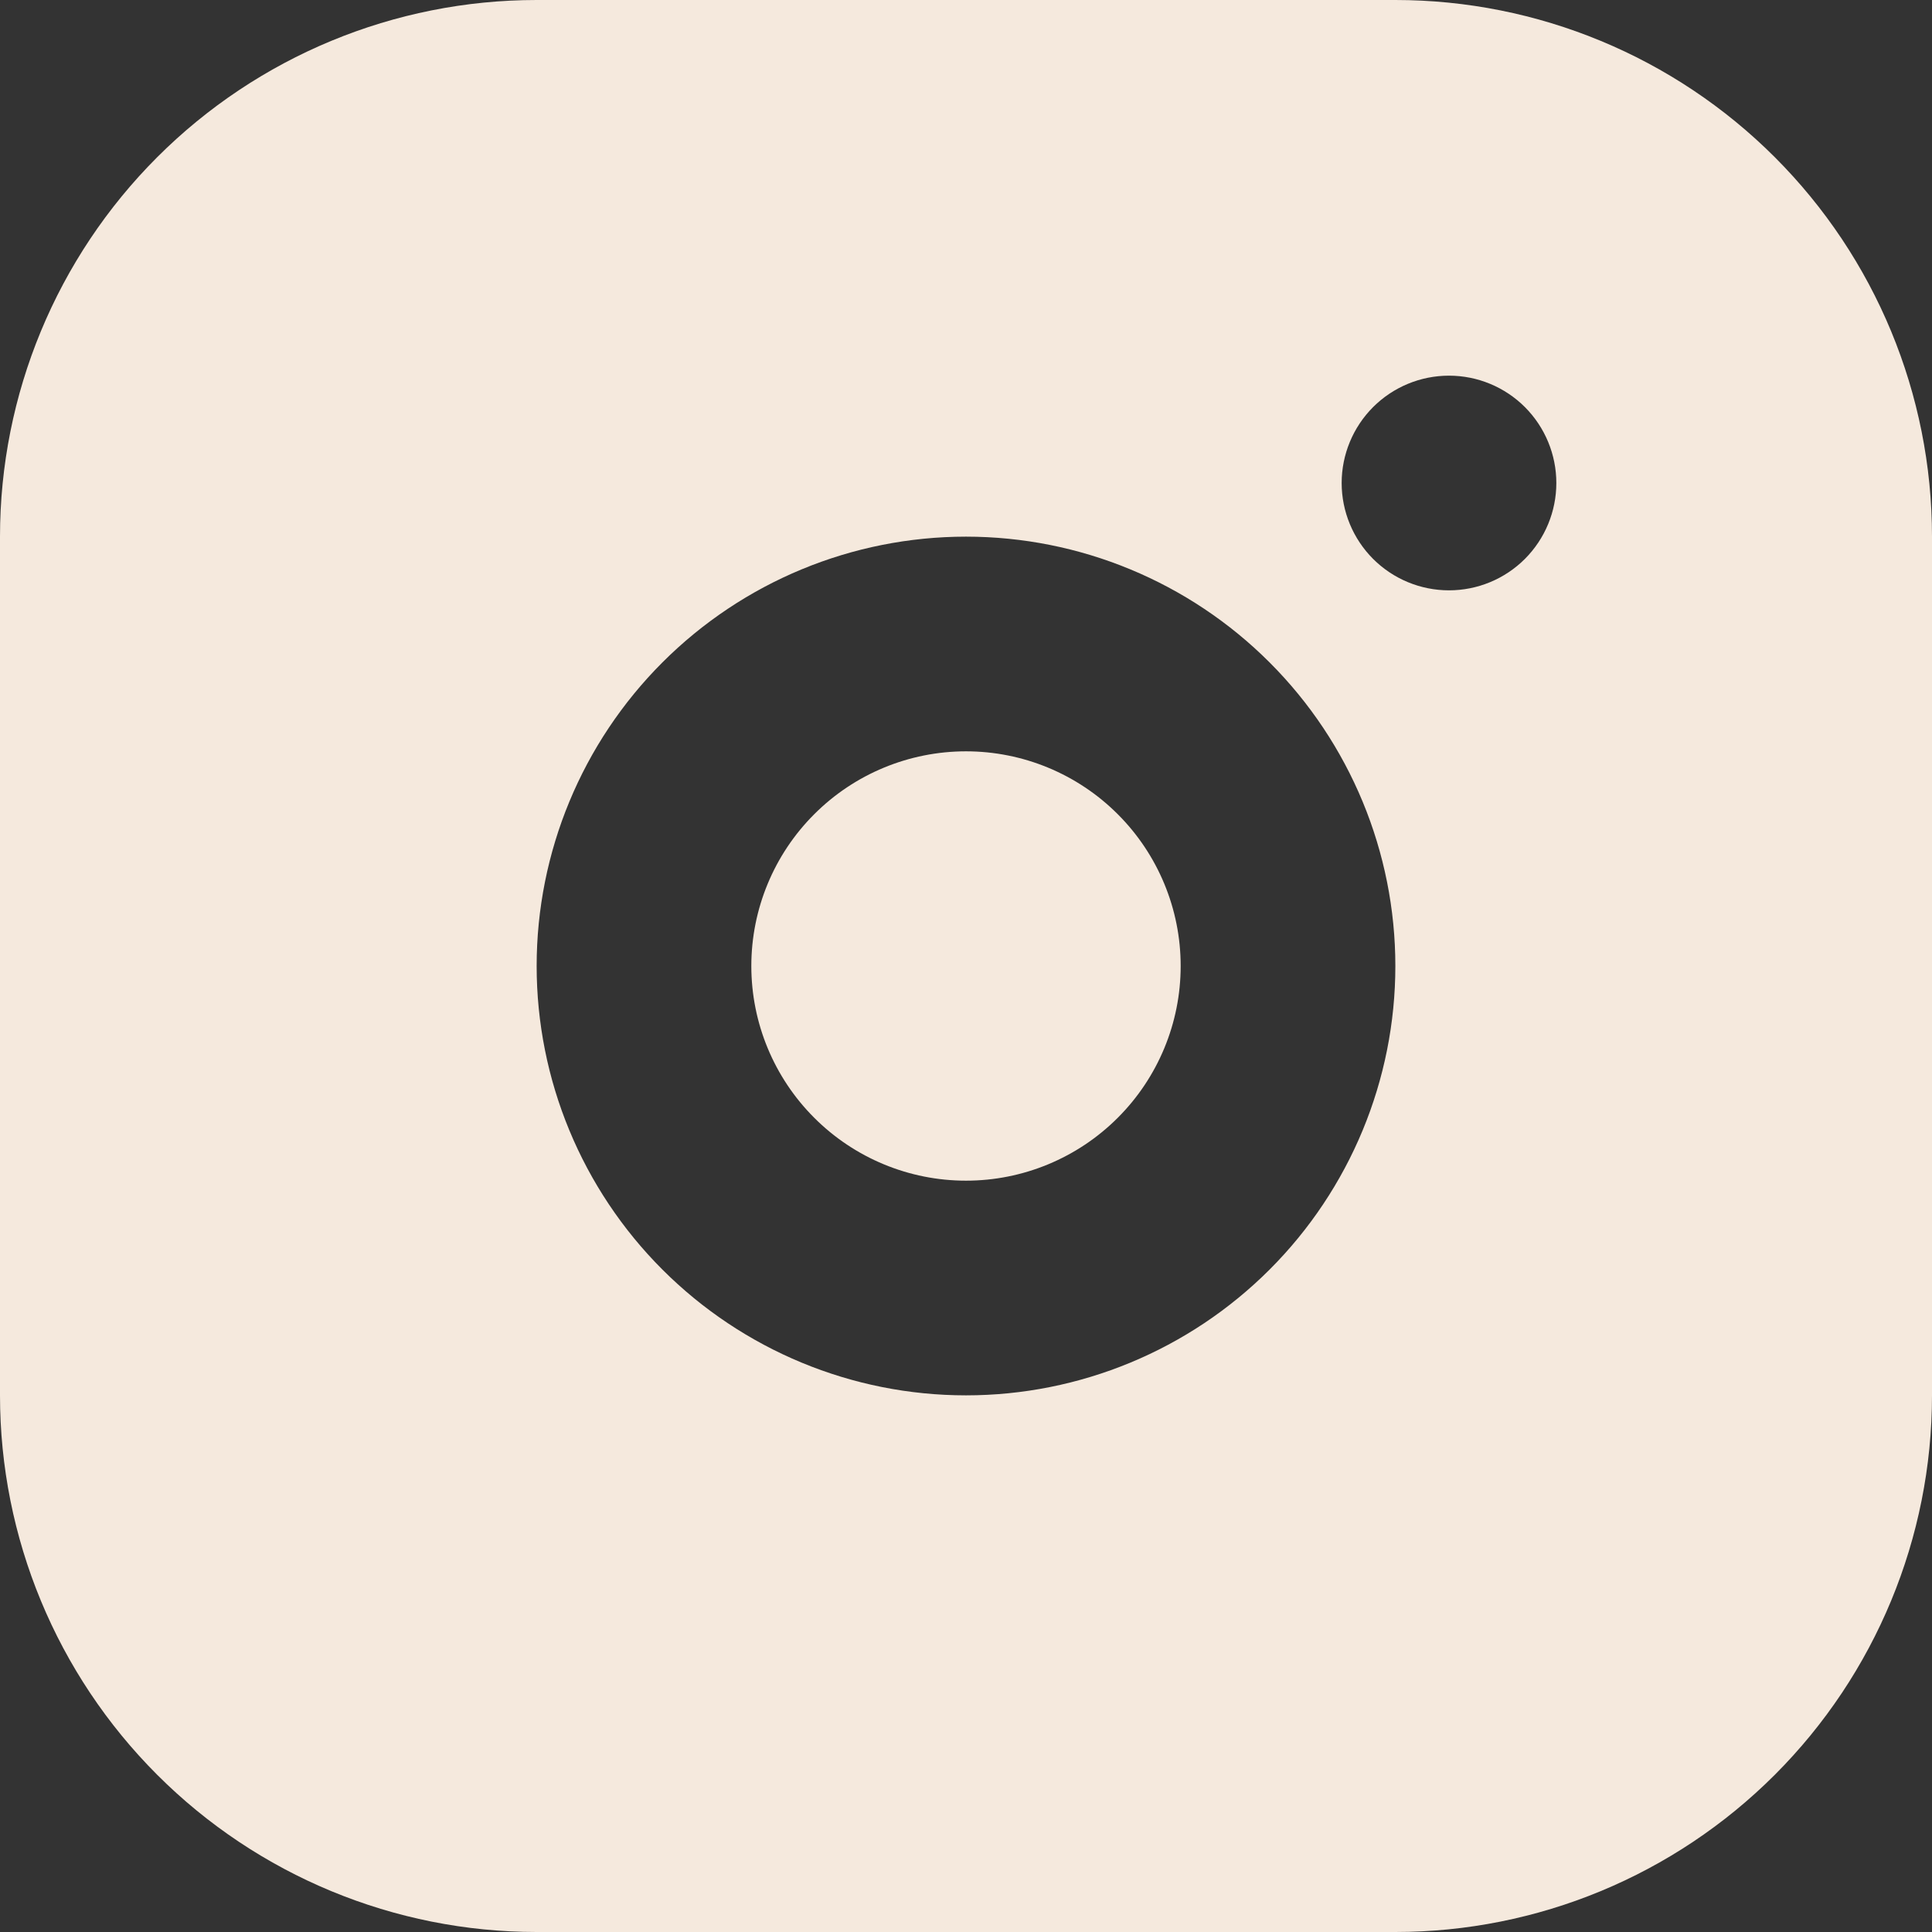 <?xml version="1.0" encoding="UTF-8"?> <svg xmlns="http://www.w3.org/2000/svg" width="52" height="52" viewBox="0 0 52 52" fill="none"><rect x="0" y="0" width="52" height="52" fill="#333333" stroke="none"/><path d="M37.556 0C41.386 0 45.06 1.522 47.769 4.231C50.478 6.94 52 10.614 52 14.444V37.556C52 41.386 50.478 45.06 47.769 47.769C45.06 50.478 41.386 52 37.556 52H14.444C10.614 52 6.94 50.478 4.231 47.769C1.522 45.06 0 41.386 0 37.556V14.444C0 10.614 1.522 6.94 4.231 4.231C6.94 1.522 10.614 0 14.444 0H37.556ZM26 14.444C22.935 14.444 19.996 15.662 17.829 17.829C15.662 19.996 14.444 22.935 14.444 26C14.444 29.065 15.662 32.004 17.829 34.171C19.996 36.338 22.935 37.556 26 37.556C29.065 37.556 32.004 36.338 34.171 34.171C36.338 32.004 37.556 29.065 37.556 26C37.556 22.935 36.338 19.996 34.171 17.829C32.004 15.662 29.065 14.444 26 14.444ZM26 20.222C27.532 20.222 29.002 20.831 30.085 21.915C31.169 22.998 31.778 24.468 31.778 26C31.778 27.532 31.169 29.002 30.085 30.085C29.002 31.169 27.532 31.778 26 31.778C24.468 31.778 22.998 31.169 21.915 30.085C20.831 29.002 20.222 27.532 20.222 26C20.222 24.468 20.831 22.998 21.915 21.915C22.998 20.831 24.468 20.222 26 20.222ZM39 10.111C38.234 10.111 37.499 10.415 36.957 10.957C36.416 11.499 36.111 12.234 36.111 13C36.111 13.766 36.416 14.501 36.957 15.043C37.499 15.585 38.234 15.889 39 15.889C39.766 15.889 40.501 15.585 41.043 15.043C41.584 14.501 41.889 13.766 41.889 13C41.889 12.234 41.584 11.499 41.043 10.957C40.501 10.415 39.766 10.111 39 10.111Z" fill="#F5E9DD"></path></svg> 